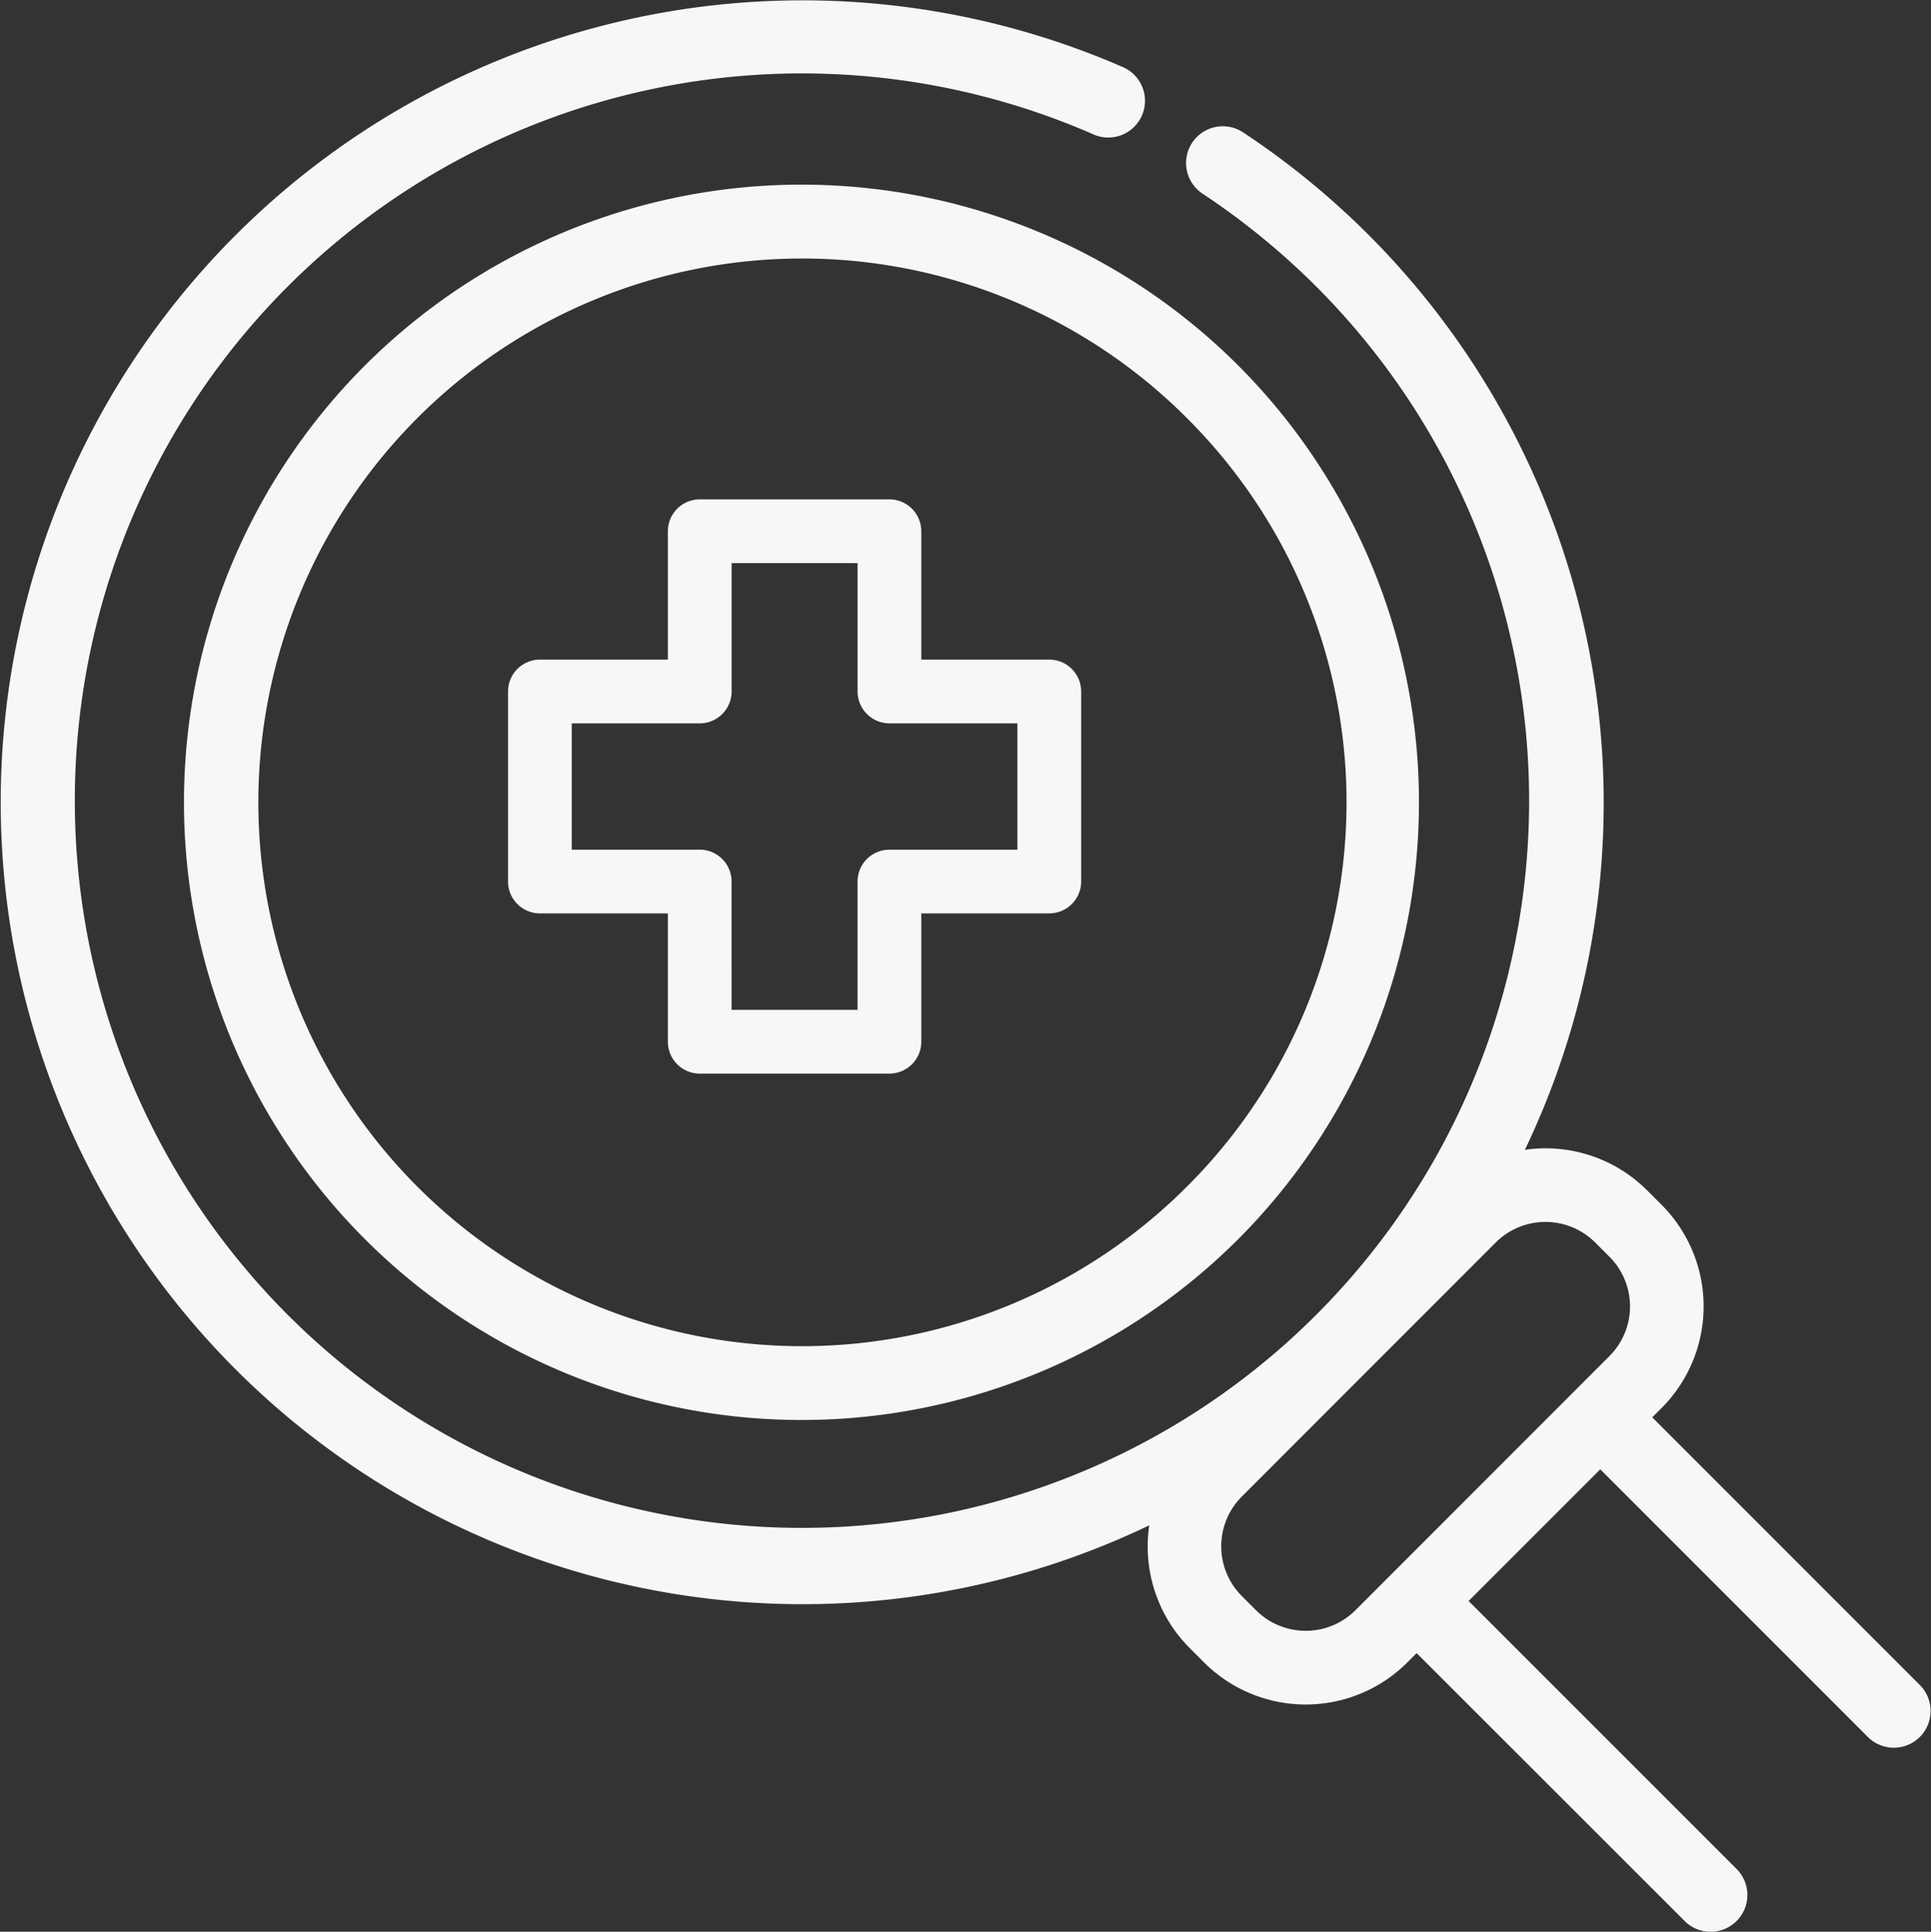 <svg xmlns="http://www.w3.org/2000/svg" xmlns:xlink="http://www.w3.org/1999/xlink" width="95.048" height="95.074" viewBox="0 0 95.048 95.074">
  <rect x="0" y="0" width="95.048" height="95.074" fill="#333333" stroke="none"/>
  <defs>
    <clipPath id="clip-path">
      <rect id="Rectangle_9386" data-name="Rectangle 9386" width="95.048" height="95.074" fill="#f7f7f5"/>
    </clipPath>
  </defs>
  <g id="Group_14533" data-name="Group 14533" transform="translate(0 0)">
    <g id="Group_14532" data-name="Group 14532" transform="translate(0 0)" clip-path="url(#clip-path)">
      <path id="Path_3171" data-name="Path 3171" d="M60.954,17.992a30.4,30.4,0,1,0,0,42.988,30.429,30.429,0,0,0,0-42.988M58.4,58.423a26.766,26.766,0,1,1,0-37.871,26.691,26.691,0,0,1,0,37.871M94.518,82.948,81.327,69.756l.454-.454a7.078,7.078,0,0,0,0-10.013l-.7-.7a7.072,7.072,0,0,0-6.022-2A39.544,39.544,0,0,0,61.185,6.513a1.808,1.808,0,1,0-1.992,3.018,36.176,36.176,0,0,1,5.626,4.6A35.792,35.792,0,1,1,53.763,6.588,1.809,1.809,0,1,0,55.2,3.271a39.468,39.468,0,1,0,1.369,71.8,7.078,7.078,0,0,0,1.994,6.043l.7.7a7.078,7.078,0,0,0,10.013,0l.453-.454L82.921,94.543a1.809,1.809,0,0,0,2.559-2.558L72.288,78.794l6.481-6.481,13.19,13.192a1.809,1.809,0,0,0,2.559-2.557m-15.3-16.205h0l-12.5,12.506a3.462,3.462,0,0,1-4.894,0l-.7-.7a3.464,3.464,0,0,1,0-4.894l12.5-12.506a3.466,3.466,0,0,1,4.894,0l.7.7a3.458,3.458,0,0,1,0,4.894M34.443,52.838h9.336a1.57,1.57,0,0,0,1.569-1.567V44.952h6.3a1.57,1.57,0,0,0,1.569-1.569V34.03a1.57,1.57,0,0,0-1.569-1.567h-6.3V26.145a1.571,1.571,0,0,0-1.569-1.569H34.443a1.571,1.571,0,0,0-1.569,1.569v6.318h-6.3a1.57,1.57,0,0,0-1.567,1.567v9.354a1.569,1.569,0,0,0,1.567,1.569h6.3v6.318a1.57,1.57,0,0,0,1.569,1.567m-6.3-11.021V35.6h6.3a1.571,1.571,0,0,0,1.569-1.569V27.713h6.2V34.03A1.571,1.571,0,0,0,43.779,35.6h6.3v6.218h-6.3a1.57,1.57,0,0,0-1.569,1.567V49.7h-6.2V43.384a1.57,1.57,0,0,0-1.569-1.567Z" transform="translate(0 0.001)" fill="#f7f7f5"/>
    </g>
  </g>
</svg>
